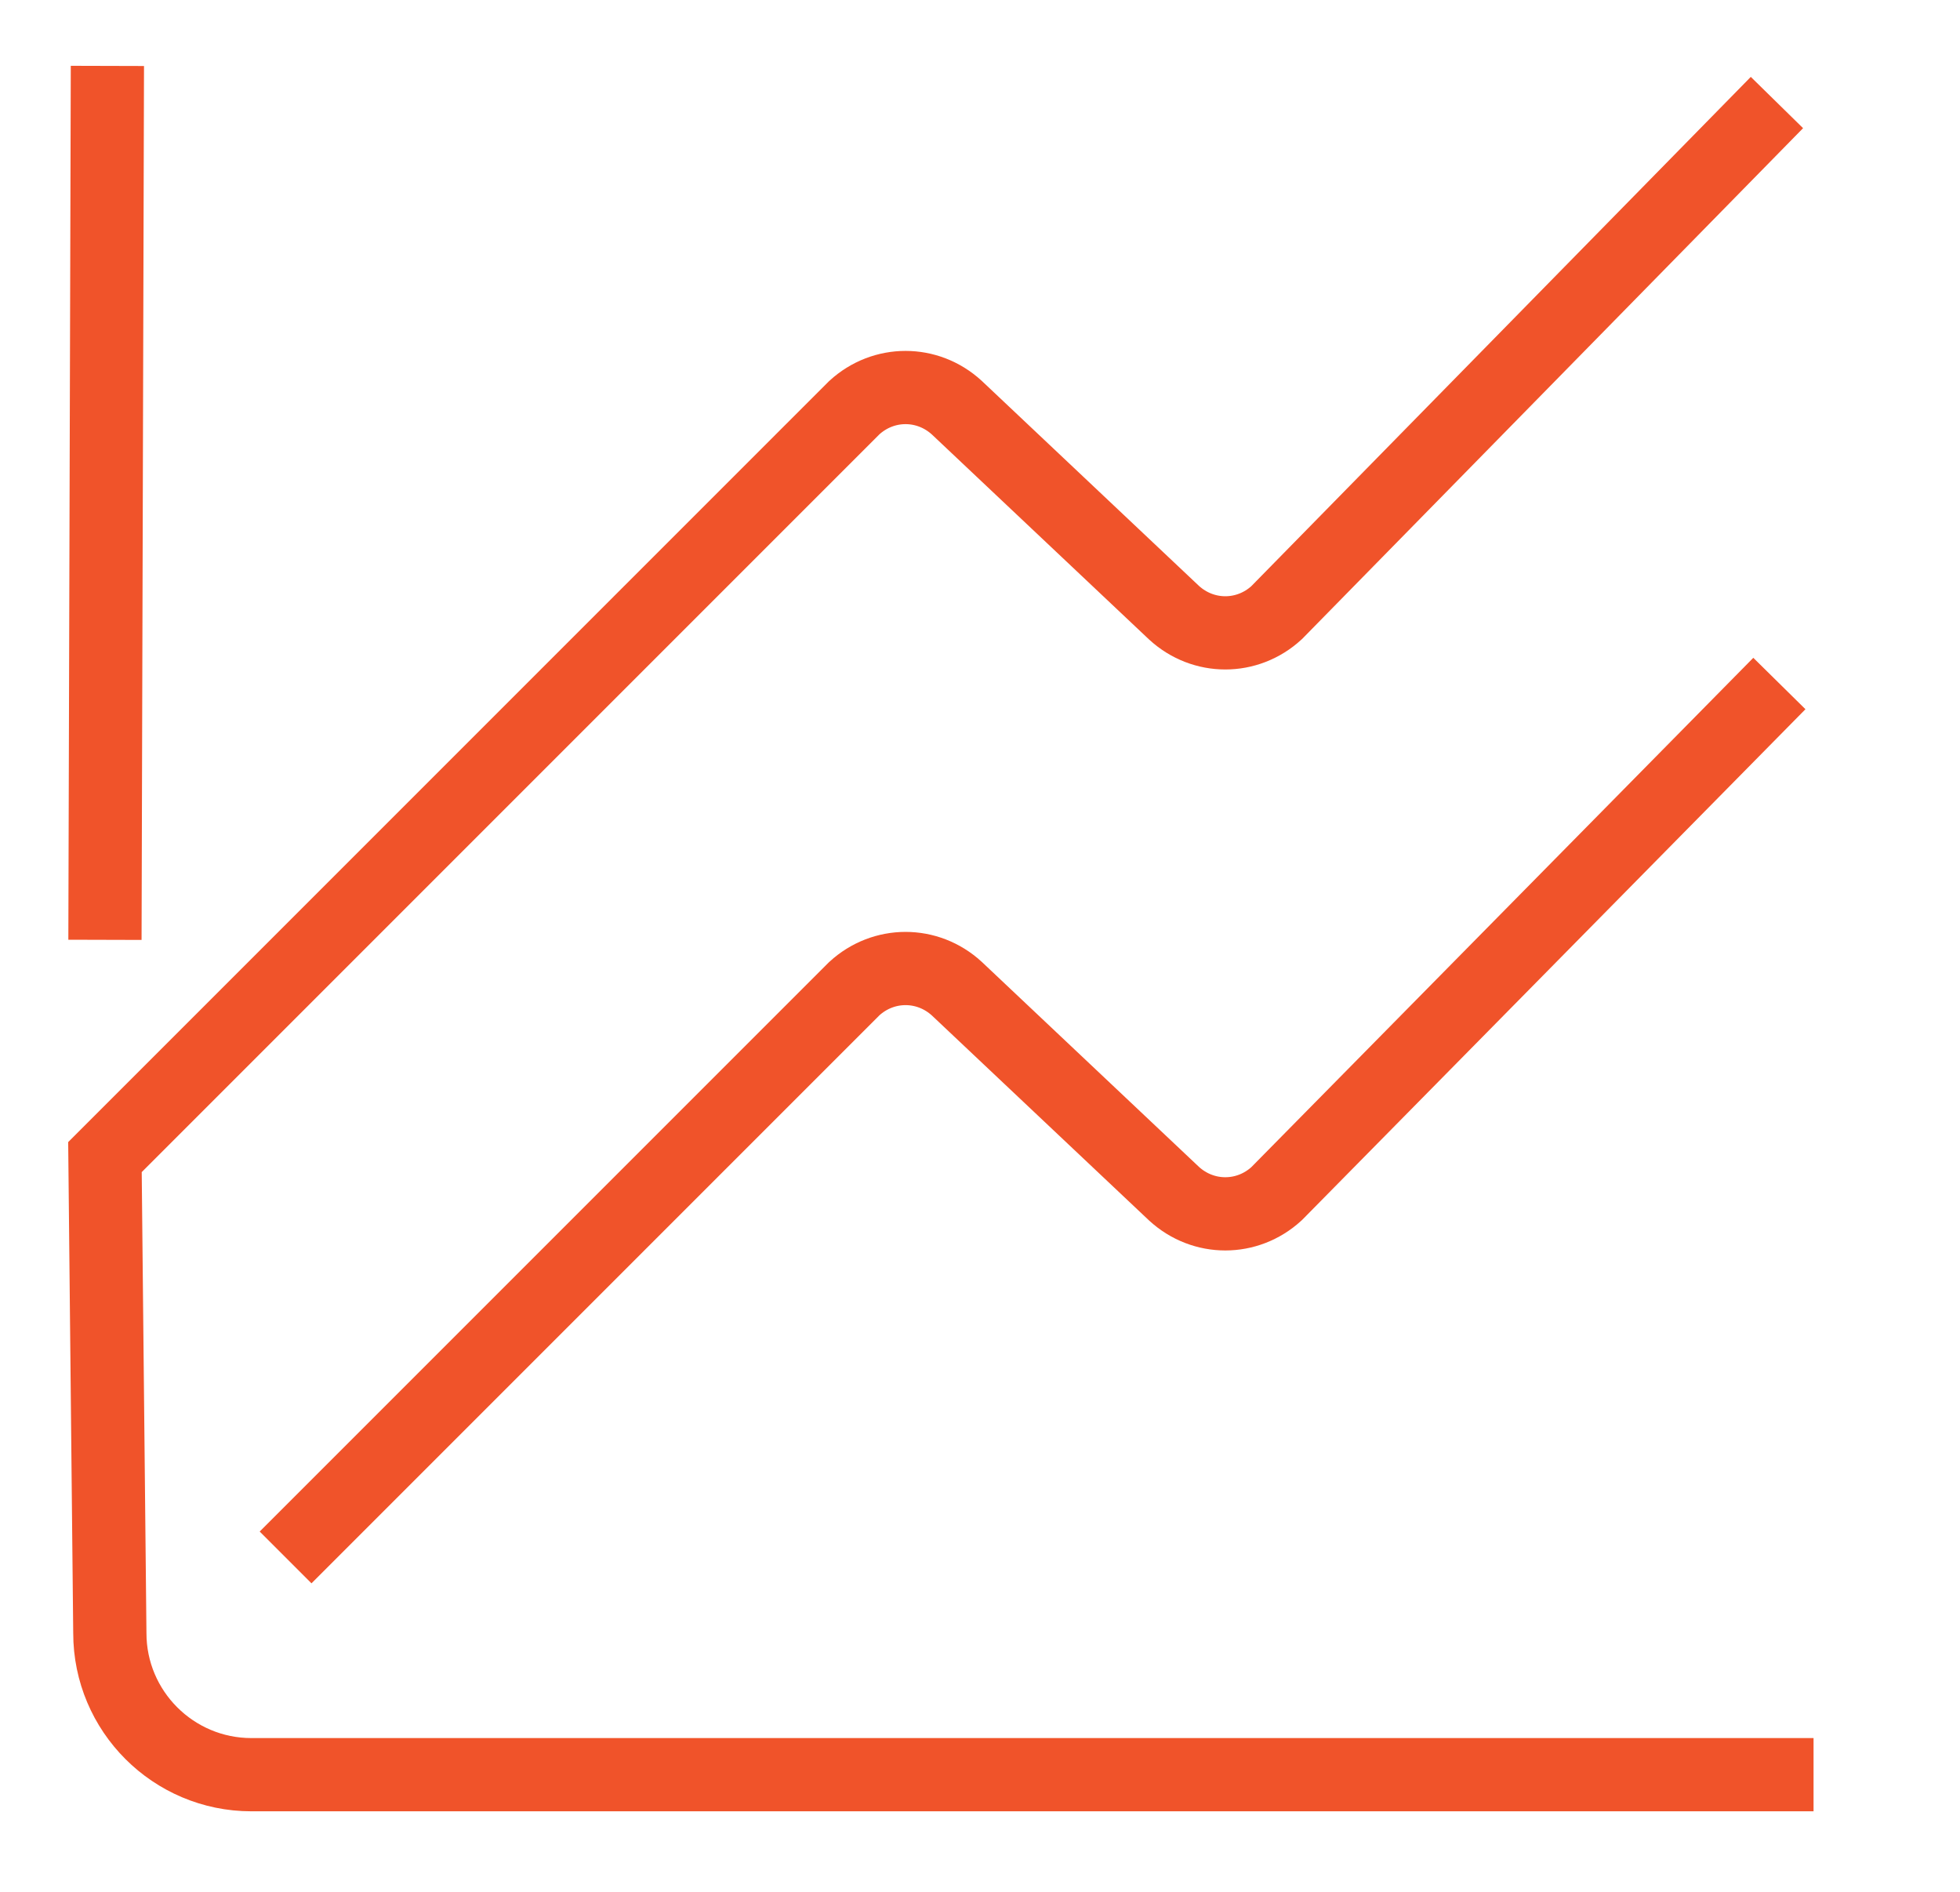 <?xml version="1.0" encoding="UTF-8"?> <!-- Generator: Adobe Illustrator 23.0.2, SVG Export Plug-In . SVG Version: 6.00 Build 0) --> <svg xmlns="http://www.w3.org/2000/svg" xmlns:xlink="http://www.w3.org/1999/xlink" id="Layer_1" x="0px" y="0px" viewBox="0 0 80.3 77.5" style="enable-background:new 0 0 80.3 77.5;" xml:space="preserve"> <style type="text/css"> .st0{fill:none;stroke:#F0532A;stroke-width:3;stroke-miterlimit:10;} </style> <g> <g id="Layer_175_4_"> <line class="st0" x1="4.3" y1="38.5" x2="4.4" y2="2.7"></line> <path class="st0" d="M74.3,72.7h-64c-3.2,0-5.8-2.6-5.8-5.8L4.3,47.4L35,16.7c1.2-1.1,3-1.1,4.2,0l8.9,8.4c1.2,1.1,3,1.1,4.2,0 L72.8,4.2"></path> <path class="st0" d="M11.7,63.8L35,40.5c1.2-1.1,3-1.1,4.2,0l8.9,8.4c1.2,1.1,3,1.1,4.2,0l20.6-20.9"></path> </g> </g> </svg> 